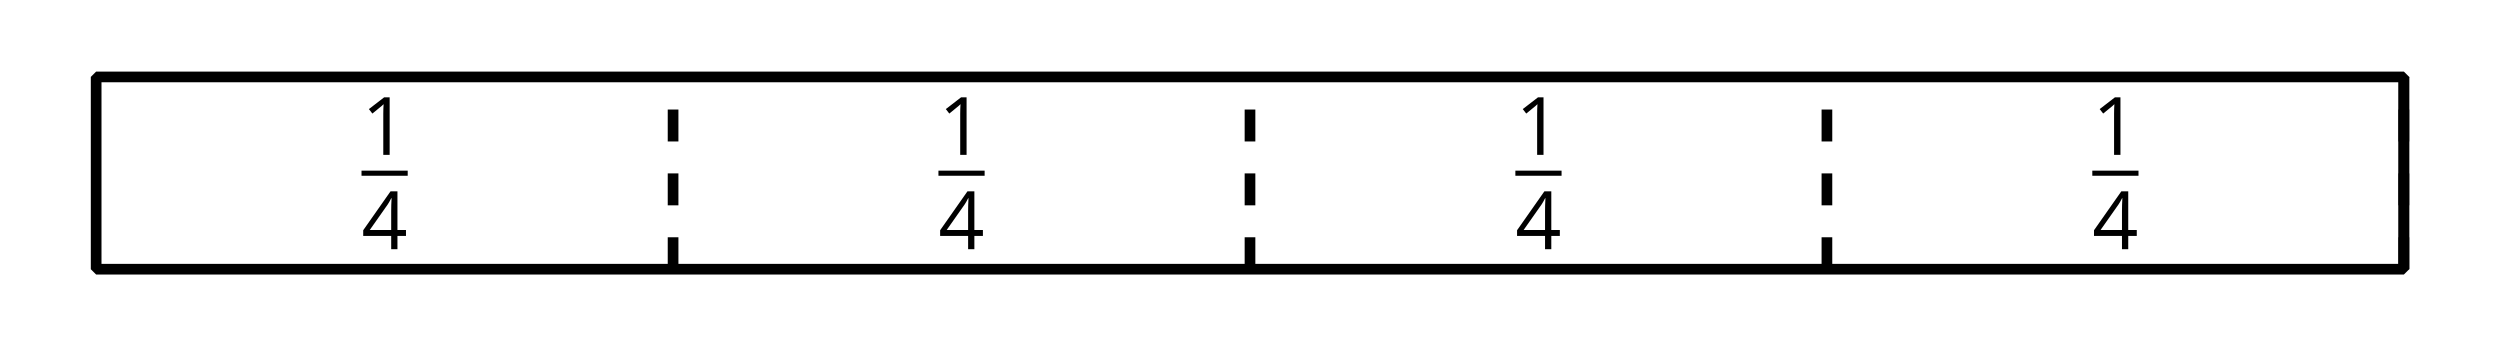 <?xml version='1.0' encoding='UTF-8'?>
<!-- This file was generated by dvisvgm 2.1.3 -->
<svg height='32.401pt' version='1.1' viewBox='-72 -72 234 32.401' width='234pt' xmlns='http://www.w3.org/2000/svg' xmlns:xlink='http://www.w3.org/1999/xlink'>
<defs>
<clipPath id='clip1'>
<path d='M-72 -39.598V-72H162V-39.598ZM162 -72'/>
</clipPath>
<path d='M2.634 0V-5.385H2.118L0.692 -4.284L1.017 -3.864C1.536 -4.287 1.831 -4.527 1.893 -4.582S2.015 -4.692 2.066 -4.744C2.048 -4.46 2.037 -4.158 2.037 -3.838V0H2.634Z' id='g4-17'/>
<path d='M4.162 -1.238V-1.794H3.363V-5.414H2.715L0.158 -1.772V-1.238H2.777V0H3.363V-1.238H4.162ZM2.777 -1.794H0.77L2.453 -4.188C2.556 -4.343 2.667 -4.538 2.785 -4.773H2.814C2.788 -4.332 2.777 -3.934 2.777 -3.584V-1.794Z' id='g4-20'/>
</defs>
<g id='page1'>
<path clip-path='url(#clip1)' d='M-63 -46.801V-64.801V-64.801V-46.801Z' fill='#7dceeb'/>
<path clip-path='url(#clip1)' d='M153 -46.801V-64.801' fill='none' stroke='#000000' stroke-linejoin='bevel' stroke-miterlimit='10.037' stroke-width='1'/>
<path clip-path='url(#clip1)' d='M-9 -46.801V-64.801' fill='none' stroke='#000000' stroke-dasharray='2.989,2.989' stroke-linejoin='bevel' stroke-miterlimit='10.037' stroke-width='1'/>
<g transform='matrix(1 0 0 1 -84.358 -5.999)'>
<use x='46.196' xlink:href='#g4-17' y='-51.507'/>
</g>
<rect height='0.478' transform='matrix(1 0 0 1 -84.358 -5.999)' width='4.323' x='46.196' y='-50.028'/>
<g transform='matrix(1 0 0 1 -84.358 -5.999)'>
<use x='46.196' xlink:href='#g4-20' y='-42.677'/>
</g>
<path clip-path='url(#clip1)' d='M45 -46.801V-64.801' fill='none' stroke='#000000' stroke-dasharray='2.989,2.989' stroke-linejoin='bevel' stroke-miterlimit='10.037' stroke-width='1'/>
<g transform='matrix(1 0 0 1 -30.358 -5.999)'>
<use x='46.196' xlink:href='#g4-17' y='-51.507'/>
</g>
<rect height='0.478' transform='matrix(1 0 0 1 -30.358 -5.999)' width='4.323' x='46.196' y='-50.028'/>
<g transform='matrix(1 0 0 1 -30.358 -5.999)'>
<use x='46.196' xlink:href='#g4-20' y='-42.677'/>
</g>
<path clip-path='url(#clip1)' d='M99 -46.801V-64.801' fill='none' stroke='#000000' stroke-dasharray='2.989,2.989' stroke-linejoin='bevel' stroke-miterlimit='10.037' stroke-width='1'/>
<g transform='matrix(1 0 0 1 23.643 -5.999)'>
<use x='46.196' xlink:href='#g4-17' y='-51.507'/>
</g>
<rect height='0.478' transform='matrix(1 0 0 1 23.643 -5.999)' width='4.323' x='46.196' y='-50.028'/>
<g transform='matrix(1 0 0 1 23.643 -5.999)'>
<use x='46.196' xlink:href='#g4-20' y='-42.677'/>
</g>
<path clip-path='url(#clip1)' d='M153 -46.801V-64.801' fill='none' stroke='#000000' stroke-dasharray='2.989,2.989' stroke-linejoin='bevel' stroke-miterlimit='10.037' stroke-width='1'/>
<g transform='matrix(1 0 0 1 77.644 -5.999)'>
<use x='46.196' xlink:href='#g4-17' y='-51.507'/>
</g>
<rect height='0.478' transform='matrix(1 0 0 1 77.644 -5.999)' width='4.323' x='46.196' y='-50.028'/>
<g transform='matrix(1 0 0 1 77.644 -5.999)'>
<use x='46.196' xlink:href='#g4-20' y='-42.677'/>
</g>
<path clip-path='url(#clip1)' d='M-63 -46.801V-64.801H153V-46.801Z' fill='none' stroke='#000000' stroke-linejoin='bevel' stroke-miterlimit='10.037' stroke-width='1'/>
</g>
</svg>